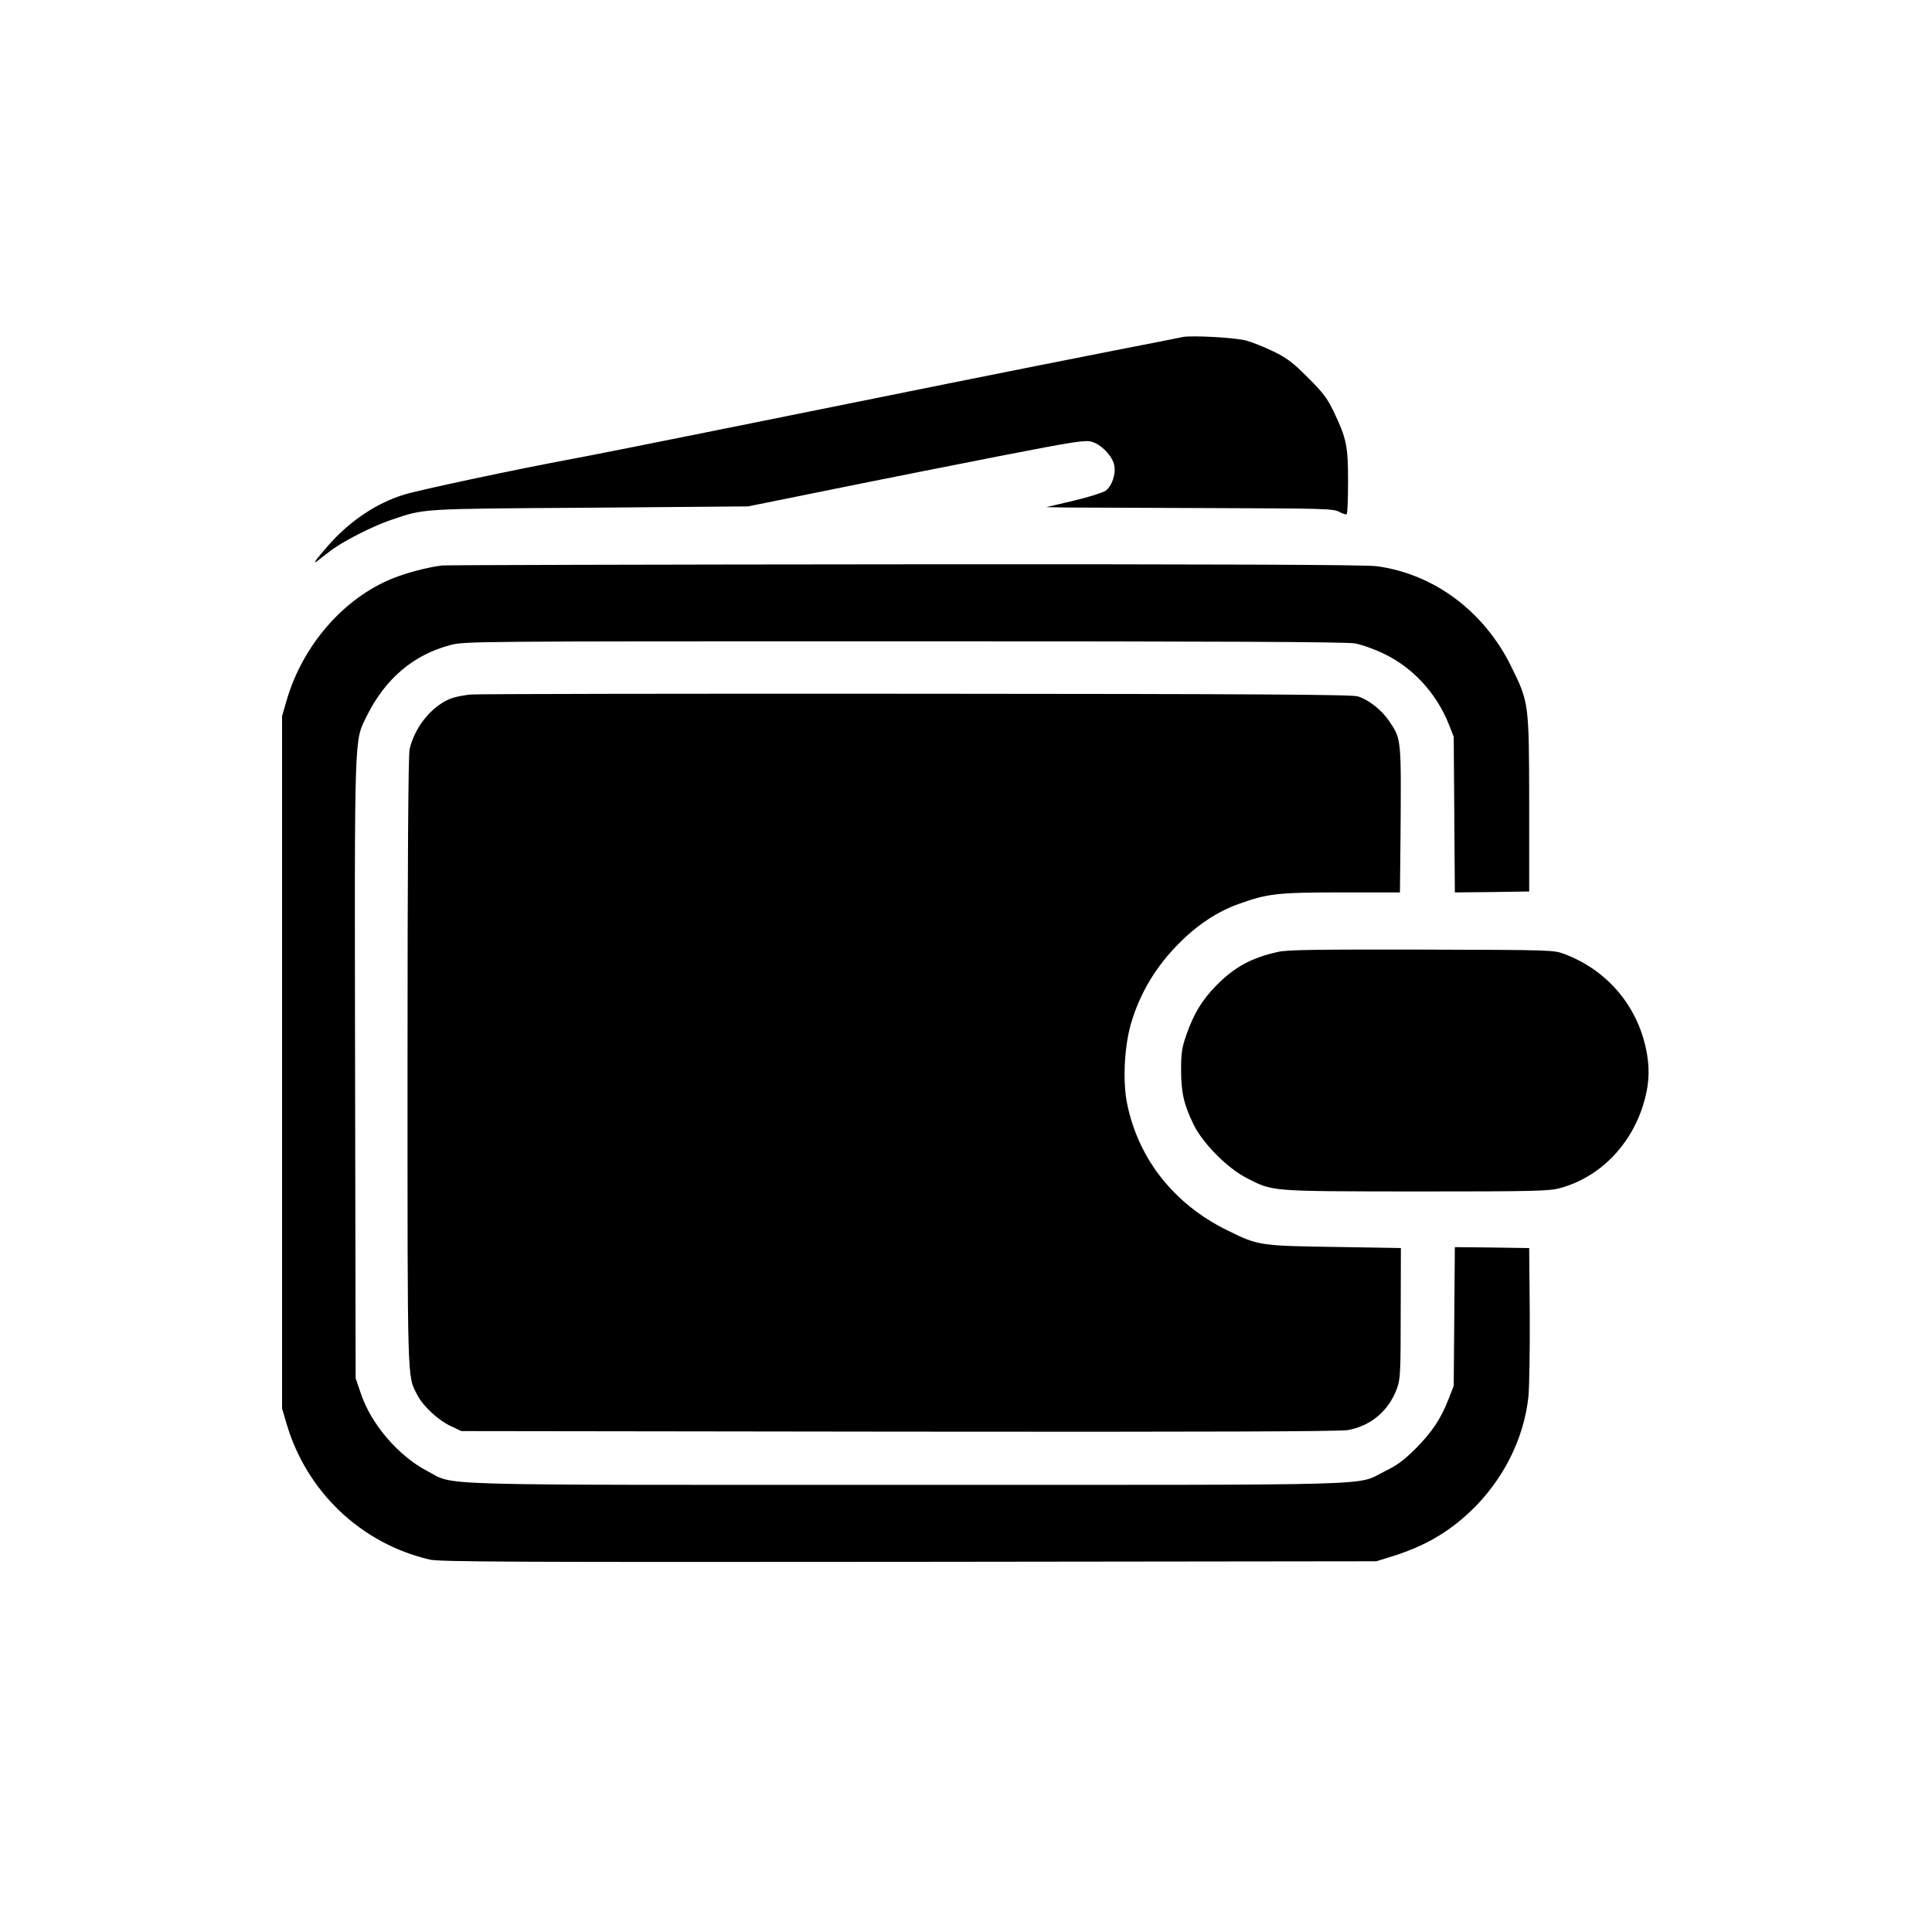 <?xml version="1.0" standalone="no"?>
<!DOCTYPE svg PUBLIC "-//W3C//DTD SVG 20010904//EN"
 "http://www.w3.org/TR/2001/REC-SVG-20010904/DTD/svg10.dtd">
<svg version="1.0" xmlns="http://www.w3.org/2000/svg"
 width="1024pt" height="1024pt" viewBox="0 0 1024 1024"
 preserveAspectRatio="xMidYMid meet">

<g transform="translate(0,1024) scale(0.1,-0.1)"
fill="#000000" stroke="none">
<path d="M6270 8454 c-14 -3 -173 -35 -355 -70 -409 -80 -1280 -255 -2065
-414 -327 -66 -692 -139 -810 -161 -308 -57 -814 -165 -896 -190 -148 -45
-289 -139 -404 -270 -65 -74 -87 -104 -58 -82 7 6 36 28 65 50 66 52 227 134
325 167 181 61 141 59 1053 65 l840 7 455 92 c250 51 651 130 890 177 385 75
440 83 475 74 52 -14 112 -77 121 -126 9 -47 -13 -110 -46 -134 -14 -10 -90
-34 -170 -53 l-145 -34 115 -2 c63 0 405 -2 760 -3 603 -2 647 -3 678 -20 19
-10 37 -16 40 -12 4 4 7 82 7 173 0 189 -8 228 -77 372 -34 71 -57 100 -137
180 -79 79 -111 103 -181 137 -47 23 -112 49 -145 58 -60 16 -286 28 -335 19z"/>
<path d="M2345 7243 c-77 -9 -187 -38 -262 -68 -262 -105 -480 -356 -565 -651
l-23 -79 0 -1835 0 -1835 23 -78 c105 -362 395 -638 759 -723 53 -12 412 -14
2540 -12 l2478 3 90 28 c164 52 288 123 406 234 174 164 286 385 310 611 5 54
8 252 7 442 l-3 345 -197 3 -197 2 -3 -367 -3 -368 -26 -67 c-41 -106 -87
-176 -174 -264 -64 -64 -98 -89 -165 -122 -160 -78 61 -72 -2523 -72 -2597 0
-2400 -6 -2552 73 -153 80 -297 247 -352 410 l-28 82 -3 1635 c-3 1814 -5
1739 62 1875 98 198 248 325 443 376 77 20 105 20 2404 20 1694 0 2343 -3
2390 -11 35 -6 105 -31 154 -55 153 -73 277 -208 343 -371 l27 -69 3 -413 3
-412 197 2 197 3 0 465 c-1 534 -1 536 -95 727 -144 293 -409 491 -713 532
-54 8 -822 11 -2500 10 -1332 -1 -2435 -4 -2452 -6z"/>
<path d="M2500 6559 c-44 -3 -95 -14 -122 -26 -97 -44 -181 -151 -207 -264 -7
-29 -11 -606 -11 -1654 0 -1737 -2 -1663 51 -1767 30 -60 111 -135 177 -166
l57 -27 2315 -3 c1657 -2 2334 1 2382 8 123 21 220 103 263 223 17 47 19 84
19 397 l1 345 -350 6 c-398 6 -406 7 -570 88 -283 139 -471 378 -531 671 -24
119 -15 301 20 423 48 164 132 304 257 429 95 96 203 167 312 206 155 56 206
62 547 62 l310 0 3 288 c4 536 5 522 -60 620 -39 58 -108 113 -166 131 -28 10
-565 13 -2330 14 -1260 1 -2326 -1 -2367 -4z"/>
<path d="M6775 5195 c-142 -31 -233 -81 -330 -180 -74 -75 -118 -149 -156
-257 -25 -71 -29 -98 -29 -188 0 -122 15 -184 66 -290 49 -100 178 -230 280
-283 142 -73 117 -71 899 -72 636 0 706 2 764 18 205 56 369 219 438 434 32
101 38 181 23 273 -41 246 -203 444 -437 533 -58 22 -62 22 -758 24 -555 1
-712 -1 -760 -12z"/>
</g>
</svg>
